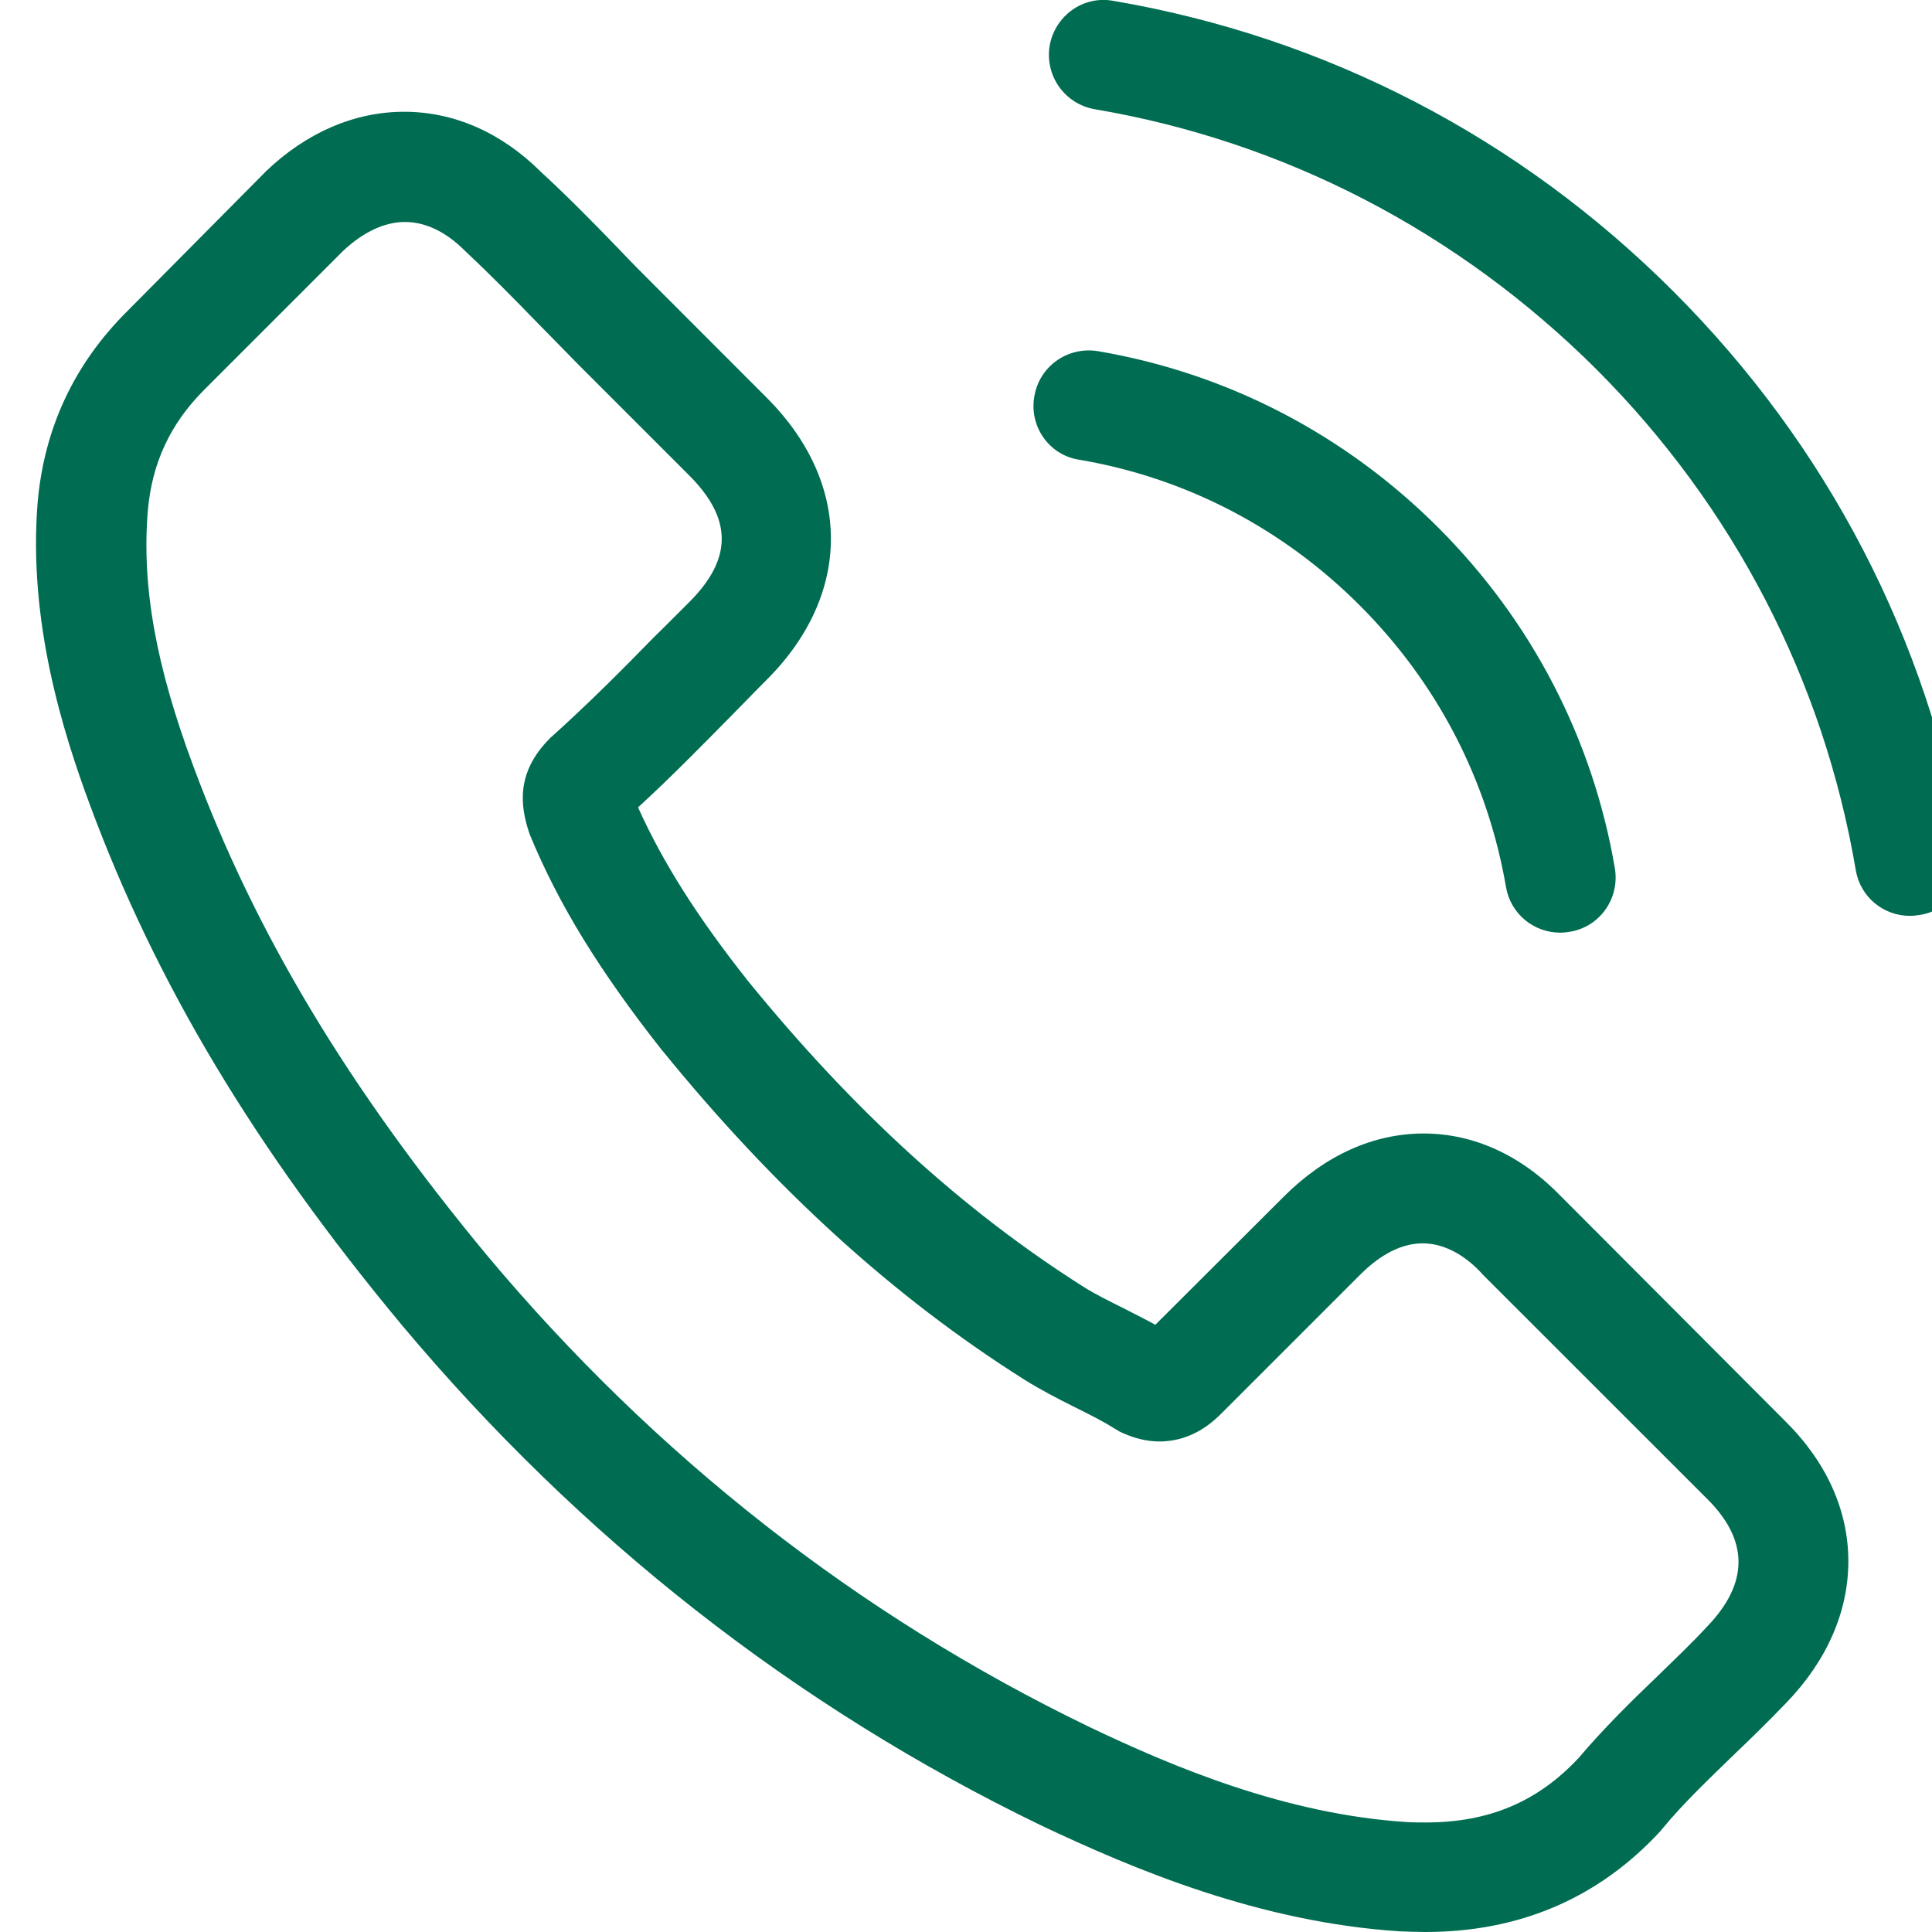 <?xml version="1.0" encoding="utf-8"?>
<!-- Generator: Adobe Illustrator 15.1.0, SVG Export Plug-In . SVG Version: 6.00 Build 0)  -->
<!DOCTYPE svg PUBLIC "-//W3C//DTD SVG 1.1//EN" "http://www.w3.org/Graphics/SVG/1.1/DTD/svg11.dtd">
<svg version="1.1" id="Capa_1" xmlns="http://www.w3.org/2000/svg" xmlns:xlink="http://www.w3.org/1999/xlink" x="0px" y="0px"
	 width="20px" height="20px" viewBox="0 0 20 20" enable-background="new 0 0 20 20" xml:space="preserve">
<g>
	<g>
		<path fill="#006D52" d="M16.164,12.389c-0.41-0.426-0.903-0.655-1.426-0.655c-0.52,0-1.017,0.224-1.445,0.65l-1.333,1.33
			c-0.109-0.06-0.22-0.114-0.325-0.169c-0.151-0.075-0.295-0.146-0.417-0.223c-1.25-0.792-2.384-1.827-3.474-3.166
			C7.216,9.489,6.862,8.928,6.605,8.358c0.346-0.317,0.667-0.646,0.979-0.962c0.117-0.118,0.234-0.241,0.353-0.359
			c0.886-0.886,0.886-2.034,0-2.92L6.785,2.964C6.654,2.833,6.519,2.698,6.392,2.563C6.139,2.301,5.873,2.031,5.598,1.778
			C5.19,1.372,4.7,1.157,4.184,1.157c-0.515,0-1.013,0.215-1.435,0.62C2.745,1.782,2.745,1.782,2.741,1.786L1.306,3.233
			C0.766,3.774,0.458,4.433,0.39,5.197C0.289,6.43,0.651,7.578,0.93,8.33c0.683,1.845,1.705,3.553,3.229,5.386
			c1.849,2.206,4.073,3.95,6.615,5.179c0.971,0.46,2.267,1.004,3.714,1.098C14.577,19.996,14.671,20,14.754,20
			c0.976,0,1.795-0.35,2.437-1.047c0.003-0.008,0.013-0.014,0.017-0.021c0.219-0.266,0.473-0.506,0.738-0.764
			c0.183-0.174,0.367-0.355,0.55-0.545c0.417-0.434,0.638-0.941,0.638-1.461c0-0.523-0.224-1.025-0.651-1.448L16.164,12.389z
			 M17.676,16.834C17.672,16.834,17.672,16.838,17.676,16.834c-0.165,0.179-0.334,0.338-0.516,0.516
			c-0.274,0.262-0.553,0.536-0.816,0.846c-0.424,0.455-0.928,0.67-1.585,0.67c-0.063,0-0.131,0-0.195-0.004
			c-1.253-0.08-2.418-0.569-3.292-0.987c-2.389-1.155-4.487-2.798-6.23-4.879C3.603,11.259,2.64,9.655,2.002,7.933
			C1.61,6.882,1.467,6.063,1.53,5.29c0.042-0.493,0.232-0.903,0.582-1.253l1.439-1.439c0.207-0.194,0.426-0.3,0.642-0.3
			c0.267,0,0.481,0.16,0.617,0.295c0.004,0.004,0.009,0.009,0.013,0.013c0.257,0.241,0.502,0.49,0.76,0.756
			c0.131,0.134,0.266,0.27,0.401,0.409l1.152,1.152c0.447,0.448,0.447,0.862,0,1.309C7.013,6.353,6.895,6.475,6.772,6.594
			C6.418,6.957,6.08,7.294,5.713,7.624C5.704,7.632,5.695,7.636,5.691,7.645C5.328,8.008,5.396,8.362,5.472,8.603
			c0.004,0.013,0.009,0.025,0.013,0.038c0.3,0.727,0.722,1.41,1.363,2.225l0.004,0.004c1.166,1.435,2.394,2.554,3.749,3.41
			c0.173,0.109,0.35,0.199,0.519,0.284c0.152,0.075,0.295,0.147,0.417,0.224c0.017,0.008,0.034,0.02,0.05,0.03
			c0.144,0.07,0.28,0.104,0.417,0.104c0.35,0,0.569-0.22,0.641-0.291l1.443-1.443c0.146-0.144,0.372-0.317,0.638-0.317
			c0.262,0,0.478,0.165,0.609,0.307c0.004,0.005,0.004,0.005,0.008,0.01l2.326,2.325C18.105,15.943,18.105,16.386,17.676,16.834z"/>
		<path fill="#006D52" d="M11.165,4.758c1.107,0.186,2.112,0.709,2.913,1.511c0.802,0.803,1.321,1.807,1.512,2.913
			c0.047,0.278,0.287,0.473,0.562,0.473c0.034,0,0.063-0.004,0.097-0.009c0.313-0.05,0.52-0.346,0.468-0.658
			c-0.228-1.338-0.86-2.558-1.827-3.525c-0.966-0.966-2.185-1.6-3.525-1.828c-0.313-0.05-0.604,0.156-0.657,0.465
			C10.651,4.407,10.854,4.707,11.165,4.758z"/>
		<path fill="#006D52" d="M20.335,8.822c-0.376-2.203-1.415-4.208-3.011-5.804c-1.595-1.596-3.6-2.635-5.803-3.01
			c-0.31-0.055-0.6,0.156-0.655,0.465c-0.051,0.312,0.156,0.604,0.468,0.658c1.967,0.334,3.76,1.267,5.189,2.689
			c1.425,1.426,2.354,3.221,2.688,5.188c0.047,0.278,0.285,0.473,0.562,0.473c0.033,0,0.063-0.004,0.098-0.009
			C20.179,9.427,20.391,9.131,20.335,8.822z"/>
	</g>
</g>
</svg>
